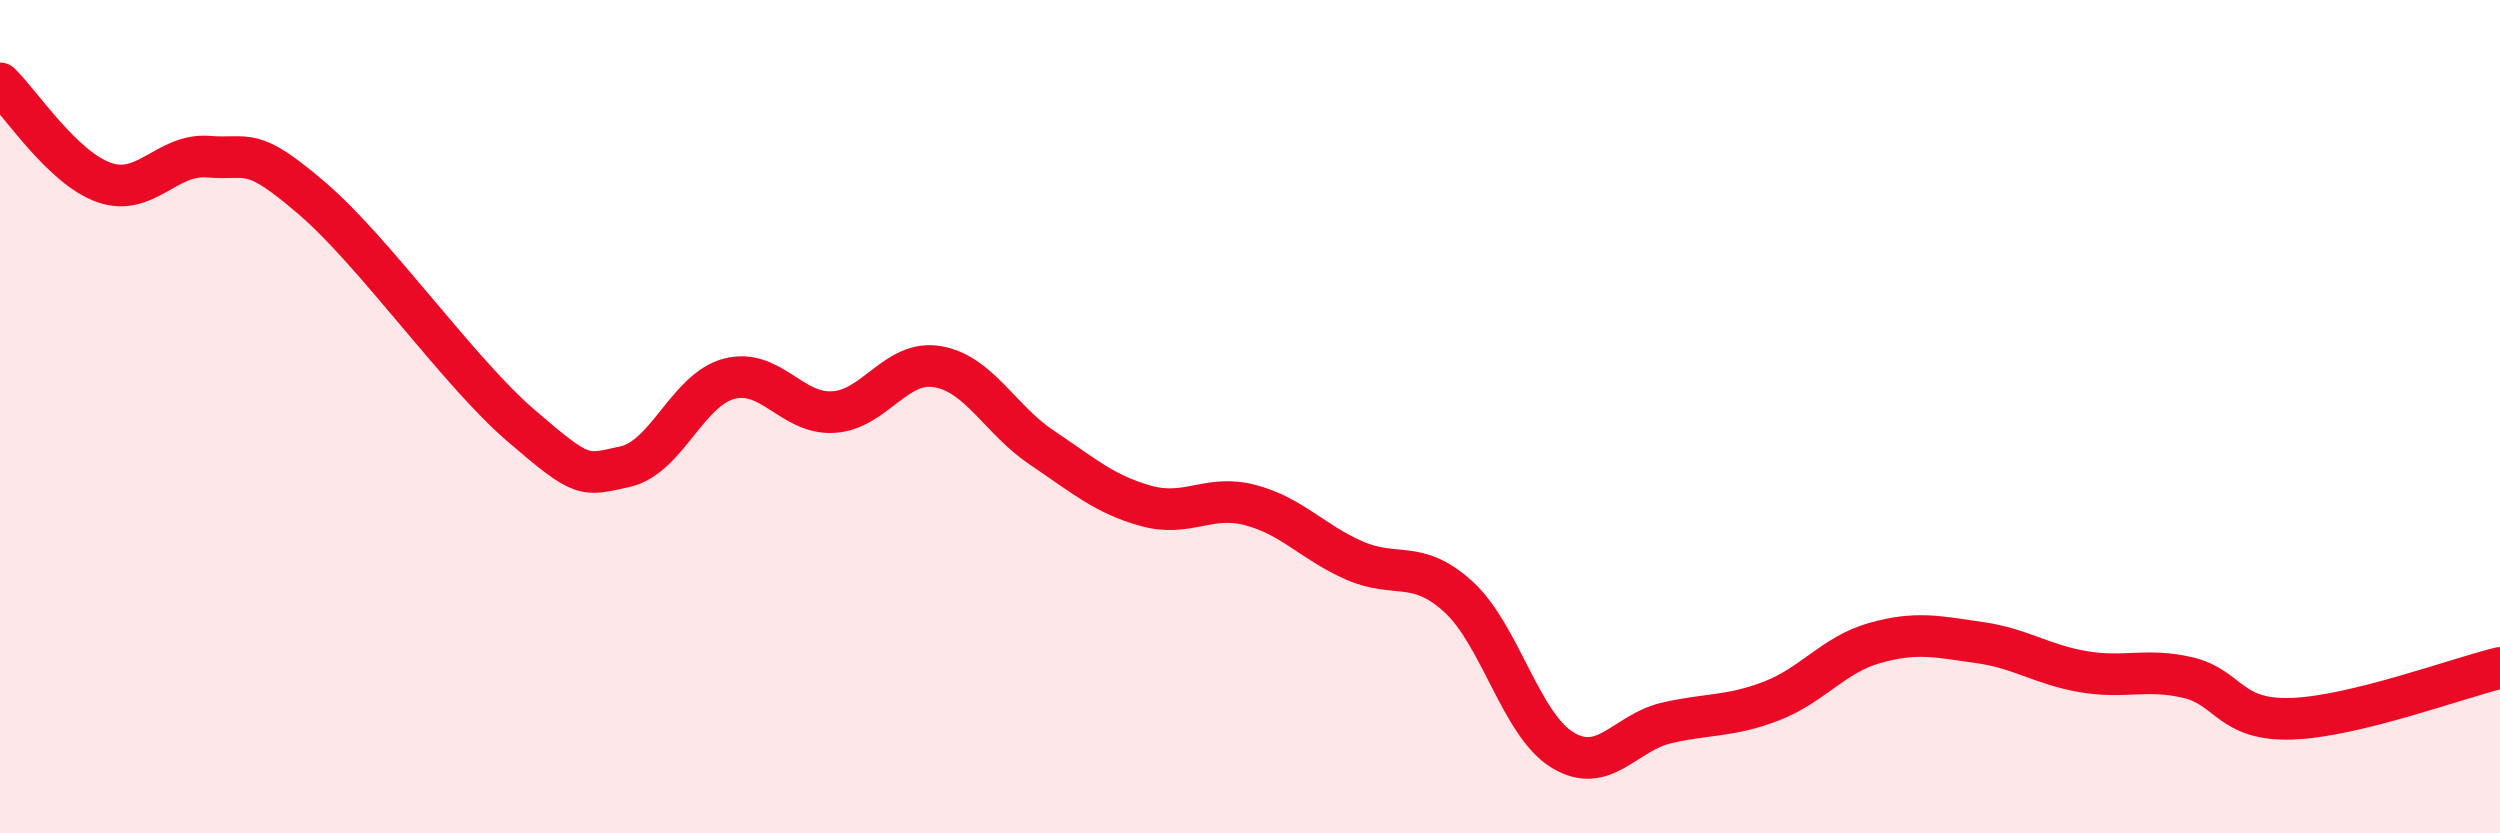 
    <svg width="60" height="20" viewBox="0 0 60 20" xmlns="http://www.w3.org/2000/svg">
      <path
        d="M 0,2 C 0.5,2.48 1.5,4.03 2.5,4.38 C 3.5,4.73 4,3.68 5,3.76 C 6,3.84 6,3.48 7.5,4.77 C 9,6.06 11,8.92 12.5,10.21 C 14,11.5 14,11.42 15,11.2 C 16,10.98 16.5,9.35 17.5,9.09 C 18.5,8.83 19,9.95 20,9.89 C 21,9.83 21.5,8.63 22.5,8.8 C 23.5,8.97 24,10.07 25,10.74 C 26,11.41 26.5,11.86 27.5,12.14 C 28.5,12.42 29,11.86 30,12.12 C 31,12.38 31.5,13.01 32.5,13.45 C 33.5,13.89 34,13.41 35,14.32 C 36,15.23 36.5,17.39 37.5,18 C 38.5,18.61 39,17.58 40,17.35 C 41,17.12 41.5,17.21 42.5,16.83 C 43.5,16.45 44,15.71 45,15.43 C 46,15.15 46.5,15.28 47.5,15.42 C 48.5,15.56 49,15.95 50,16.12 C 51,16.29 51.5,16.03 52.5,16.26 C 53.5,16.49 53.5,17.3 55,17.25 C 56.5,17.2 59,16.27 60,16.03L60 20L0 20Z"
        fill="#EB0A25"
        opacity="0.1"
        stroke-linecap="round"
        stroke-linejoin="round"
      />
      <path
        d="M 0,2 C 0.5,2.48 1.5,4.03 2.5,4.38 C 3.5,4.73 4,3.68 5,3.76 C 6,3.84 6,3.48 7.5,4.77 C 9,6.06 11,8.92 12.5,10.21 C 14,11.5 14,11.42 15,11.2 C 16,10.98 16.5,9.35 17.5,9.09 C 18.5,8.83 19,9.95 20,9.89 C 21,9.83 21.5,8.63 22.5,8.8 C 23.5,8.97 24,10.07 25,10.74 C 26,11.41 26.5,11.86 27.5,12.14 C 28.5,12.42 29,11.86 30,12.12 C 31,12.38 31.5,13.01 32.5,13.45 C 33.5,13.89 34,13.41 35,14.32 C 36,15.23 36.5,17.39 37.5,18 C 38.5,18.61 39,17.58 40,17.35 C 41,17.12 41.5,17.21 42.5,16.83 C 43.5,16.45 44,15.71 45,15.43 C 46,15.15 46.5,15.28 47.5,15.42 C 48.5,15.56 49,15.95 50,16.12 C 51,16.29 51.5,16.03 52.5,16.26 C 53.5,16.49 53.5,17.3 55,17.25 C 56.5,17.2 59,16.27 60,16.03"
        stroke="#EB0A25"
        stroke-width="1"
        fill="none"
        stroke-linecap="round"
        stroke-linejoin="round"
      />
    </svg>
  